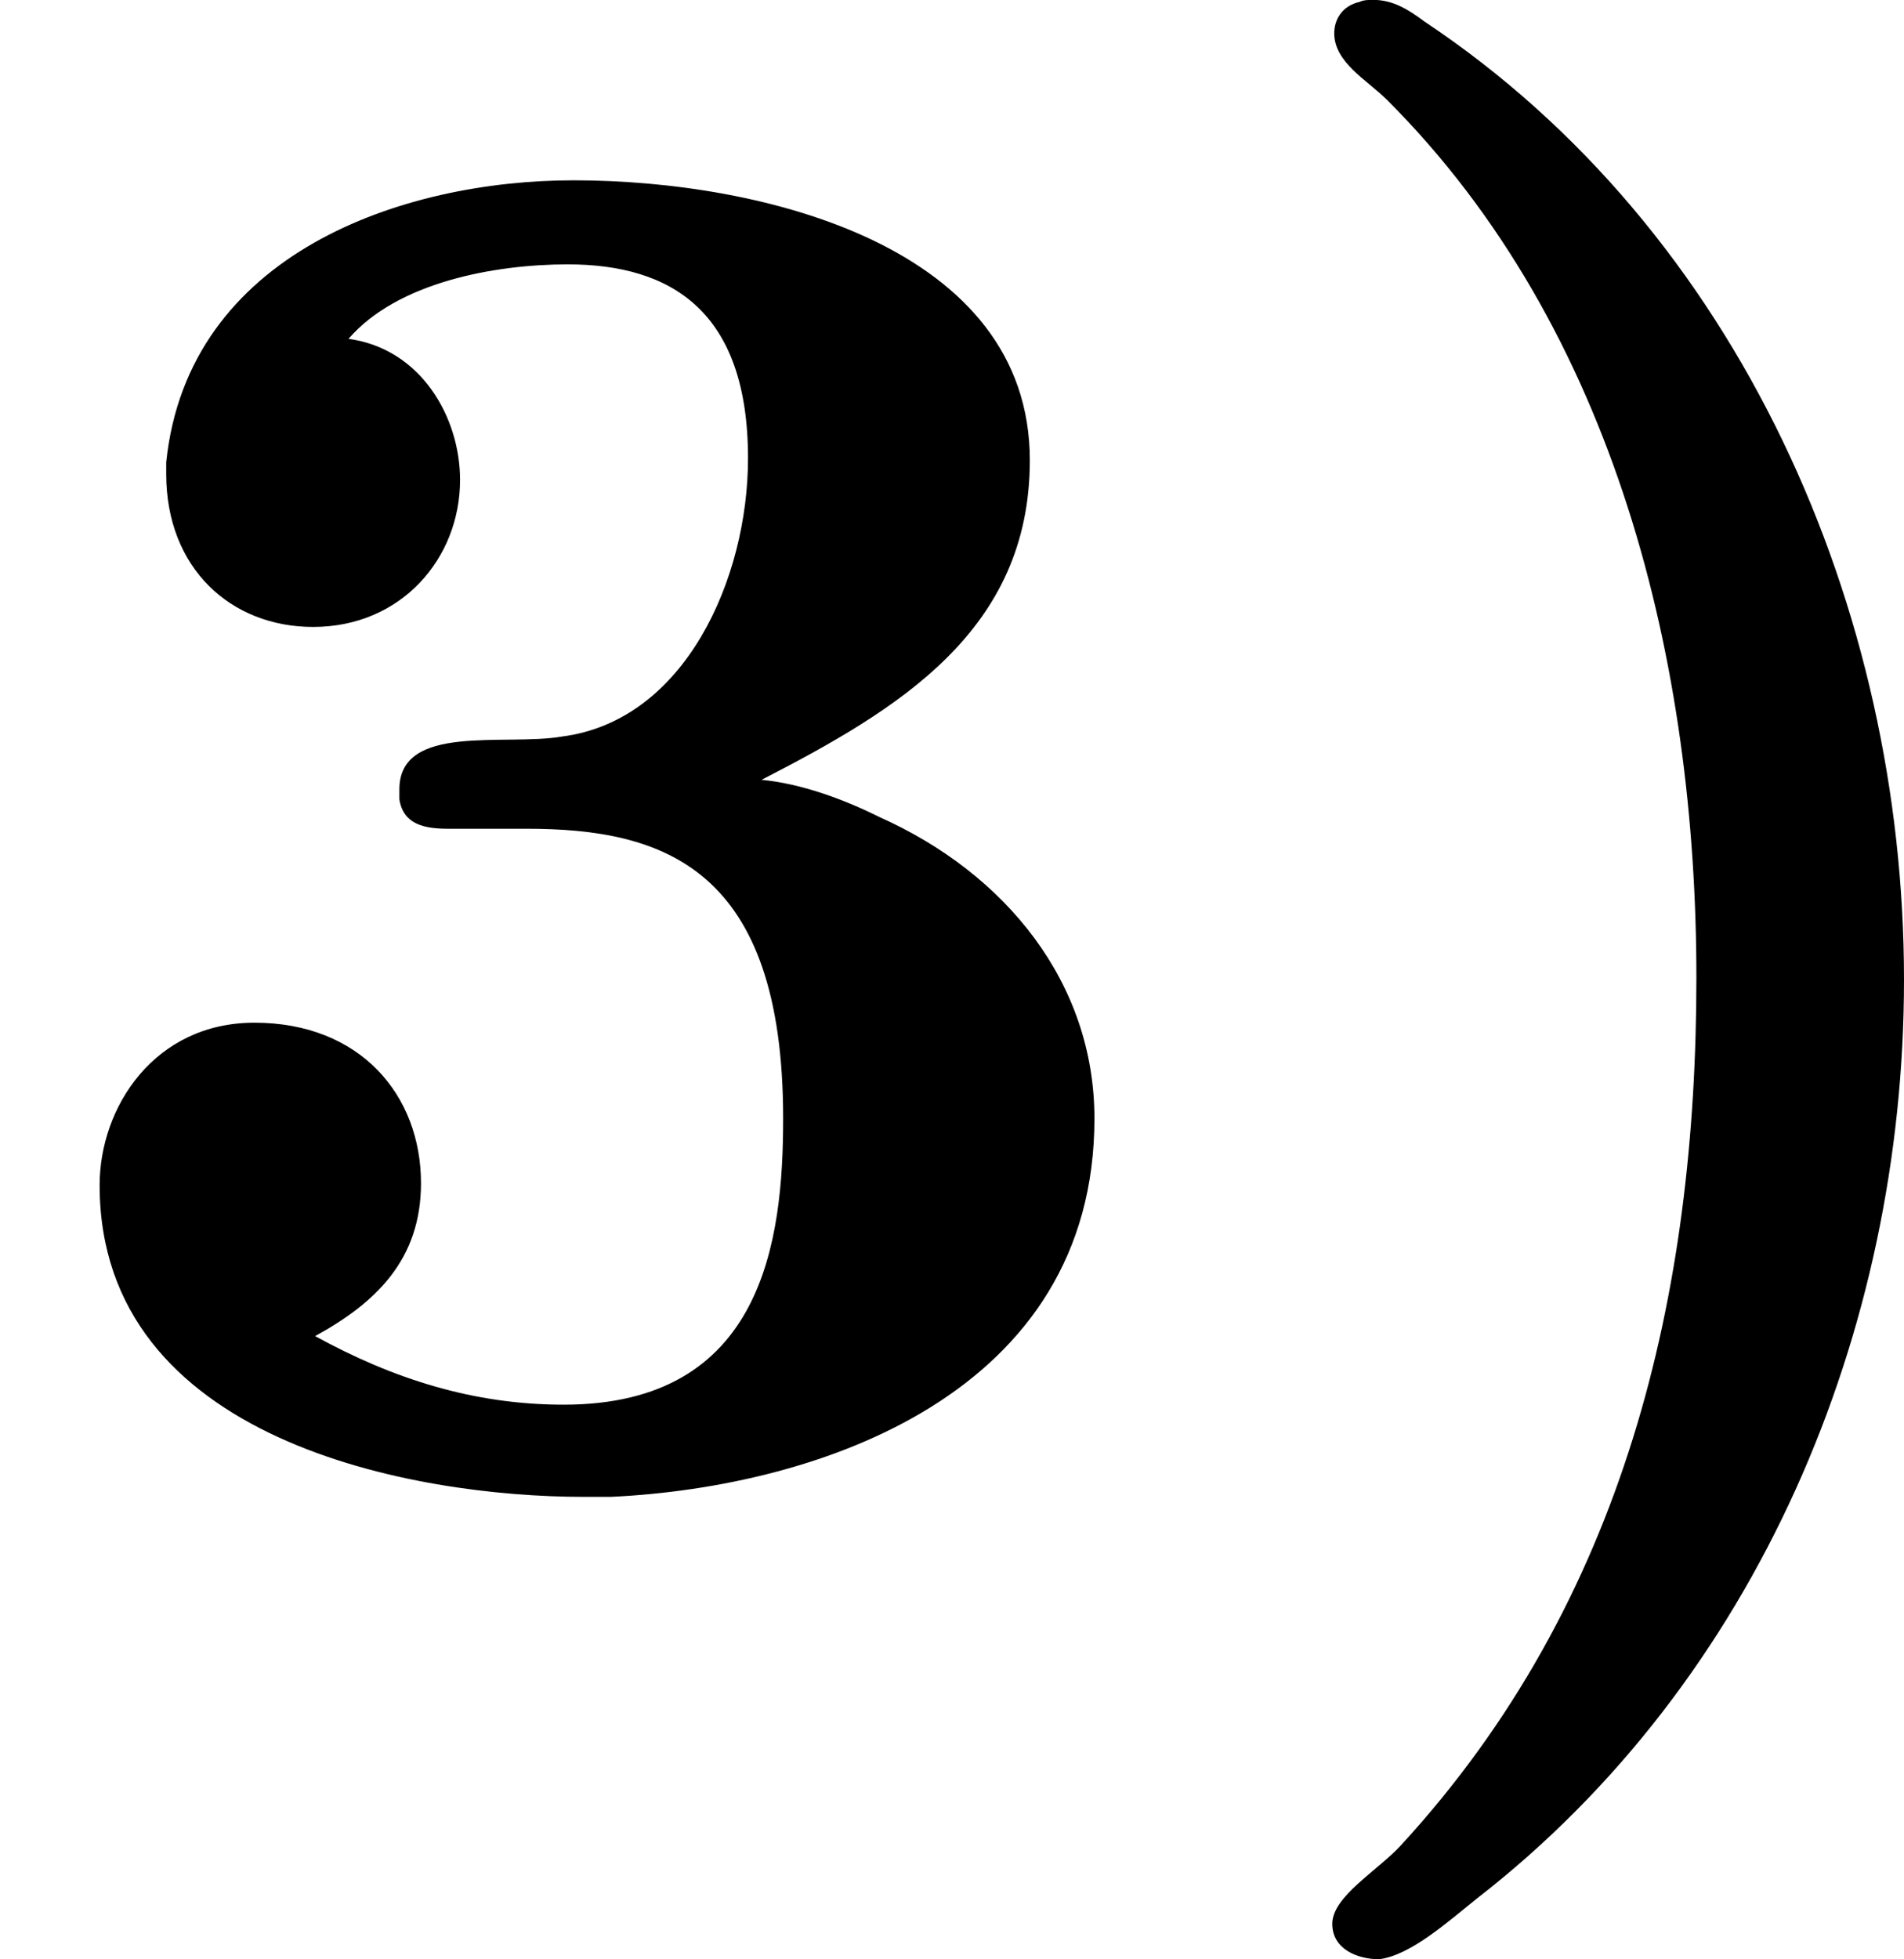 <?xml version='1.0' encoding='UTF-8'?>
<!-- This file was generated by dvisvgm 2.13.3 -->
<svg version='1.1' xmlns='http://www.w3.org/2000/svg' xmlns:xlink='http://www.w3.org/1999/xlink' width='15.499pt' height='15.94pt' viewBox='159.419 24.563 15.499 15.94'>
<defs>
<path id='g3-41' d='M.654-5.978C.582-5.962 .55-5.906 .55-5.85C.55-5.731 .685-5.659 .765-5.579C1.698-4.647 2.024-3.284 2.024-2.008C2.024-.725 1.737 .526 .821 1.522C.725 1.626 .542 1.73 .542 1.841C.542 1.945 .646 1.985 .733 1.985C.861 1.969 1.012 1.833 1.132 1.737C2.271 .853 2.869-.566 2.869-2C2.869-3.507 2.2-5.045 .917-5.898C.853-5.946 .789-5.986 .709-5.986C.693-5.986 .669-5.986 .654-5.978Z'/>
<path id='g3-51' d='M1.419-4.607C1.618-4.838 2.016-4.91 2.311-4.91C2.734-4.91 3.045-4.718 3.045-4.121C3.045-3.634 2.79-3.053 2.287-2.989C2.056-2.949 1.626-3.045 1.626-2.774V-2.734C1.642-2.63 1.73-2.614 1.825-2.614H2.144C2.702-2.614 3.188-2.455 3.188-1.435C3.188-.94 3.108-.271 2.295-.271C1.929-.271 1.602-.375 1.283-.55C1.53-.685 1.714-.861 1.714-1.172C1.714-1.53 1.467-1.825 1.036-1.825C.63-1.825 .406-1.482 .406-1.164C.406-.12 1.69 .104 2.375 .104H2.487C3.339 .064 4.455-.319 4.455-1.435C4.455-1.985 4.097-2.431 3.579-2.662C3.435-2.734 3.26-2.798 3.1-2.813C3.658-3.1 4.192-3.419 4.192-4.113C4.192-4.981 3.108-5.252 2.335-5.252C1.642-5.252 .765-4.957 .677-4.105V-4.057C.677-3.674 .94-3.435 1.275-3.435C1.634-3.435 1.873-3.714 1.873-4.033C1.873-4.288 1.714-4.567 1.419-4.607Z'/>
</defs>
<g id='page5' transform='matrix(2 0 0 2 0 0)'>
<use x='79.709' y='18.267' xlink:href='#g3-51'/>
<use x='84.59' y='18.267' xlink:href='#g3-41'/>
</g>
</svg>